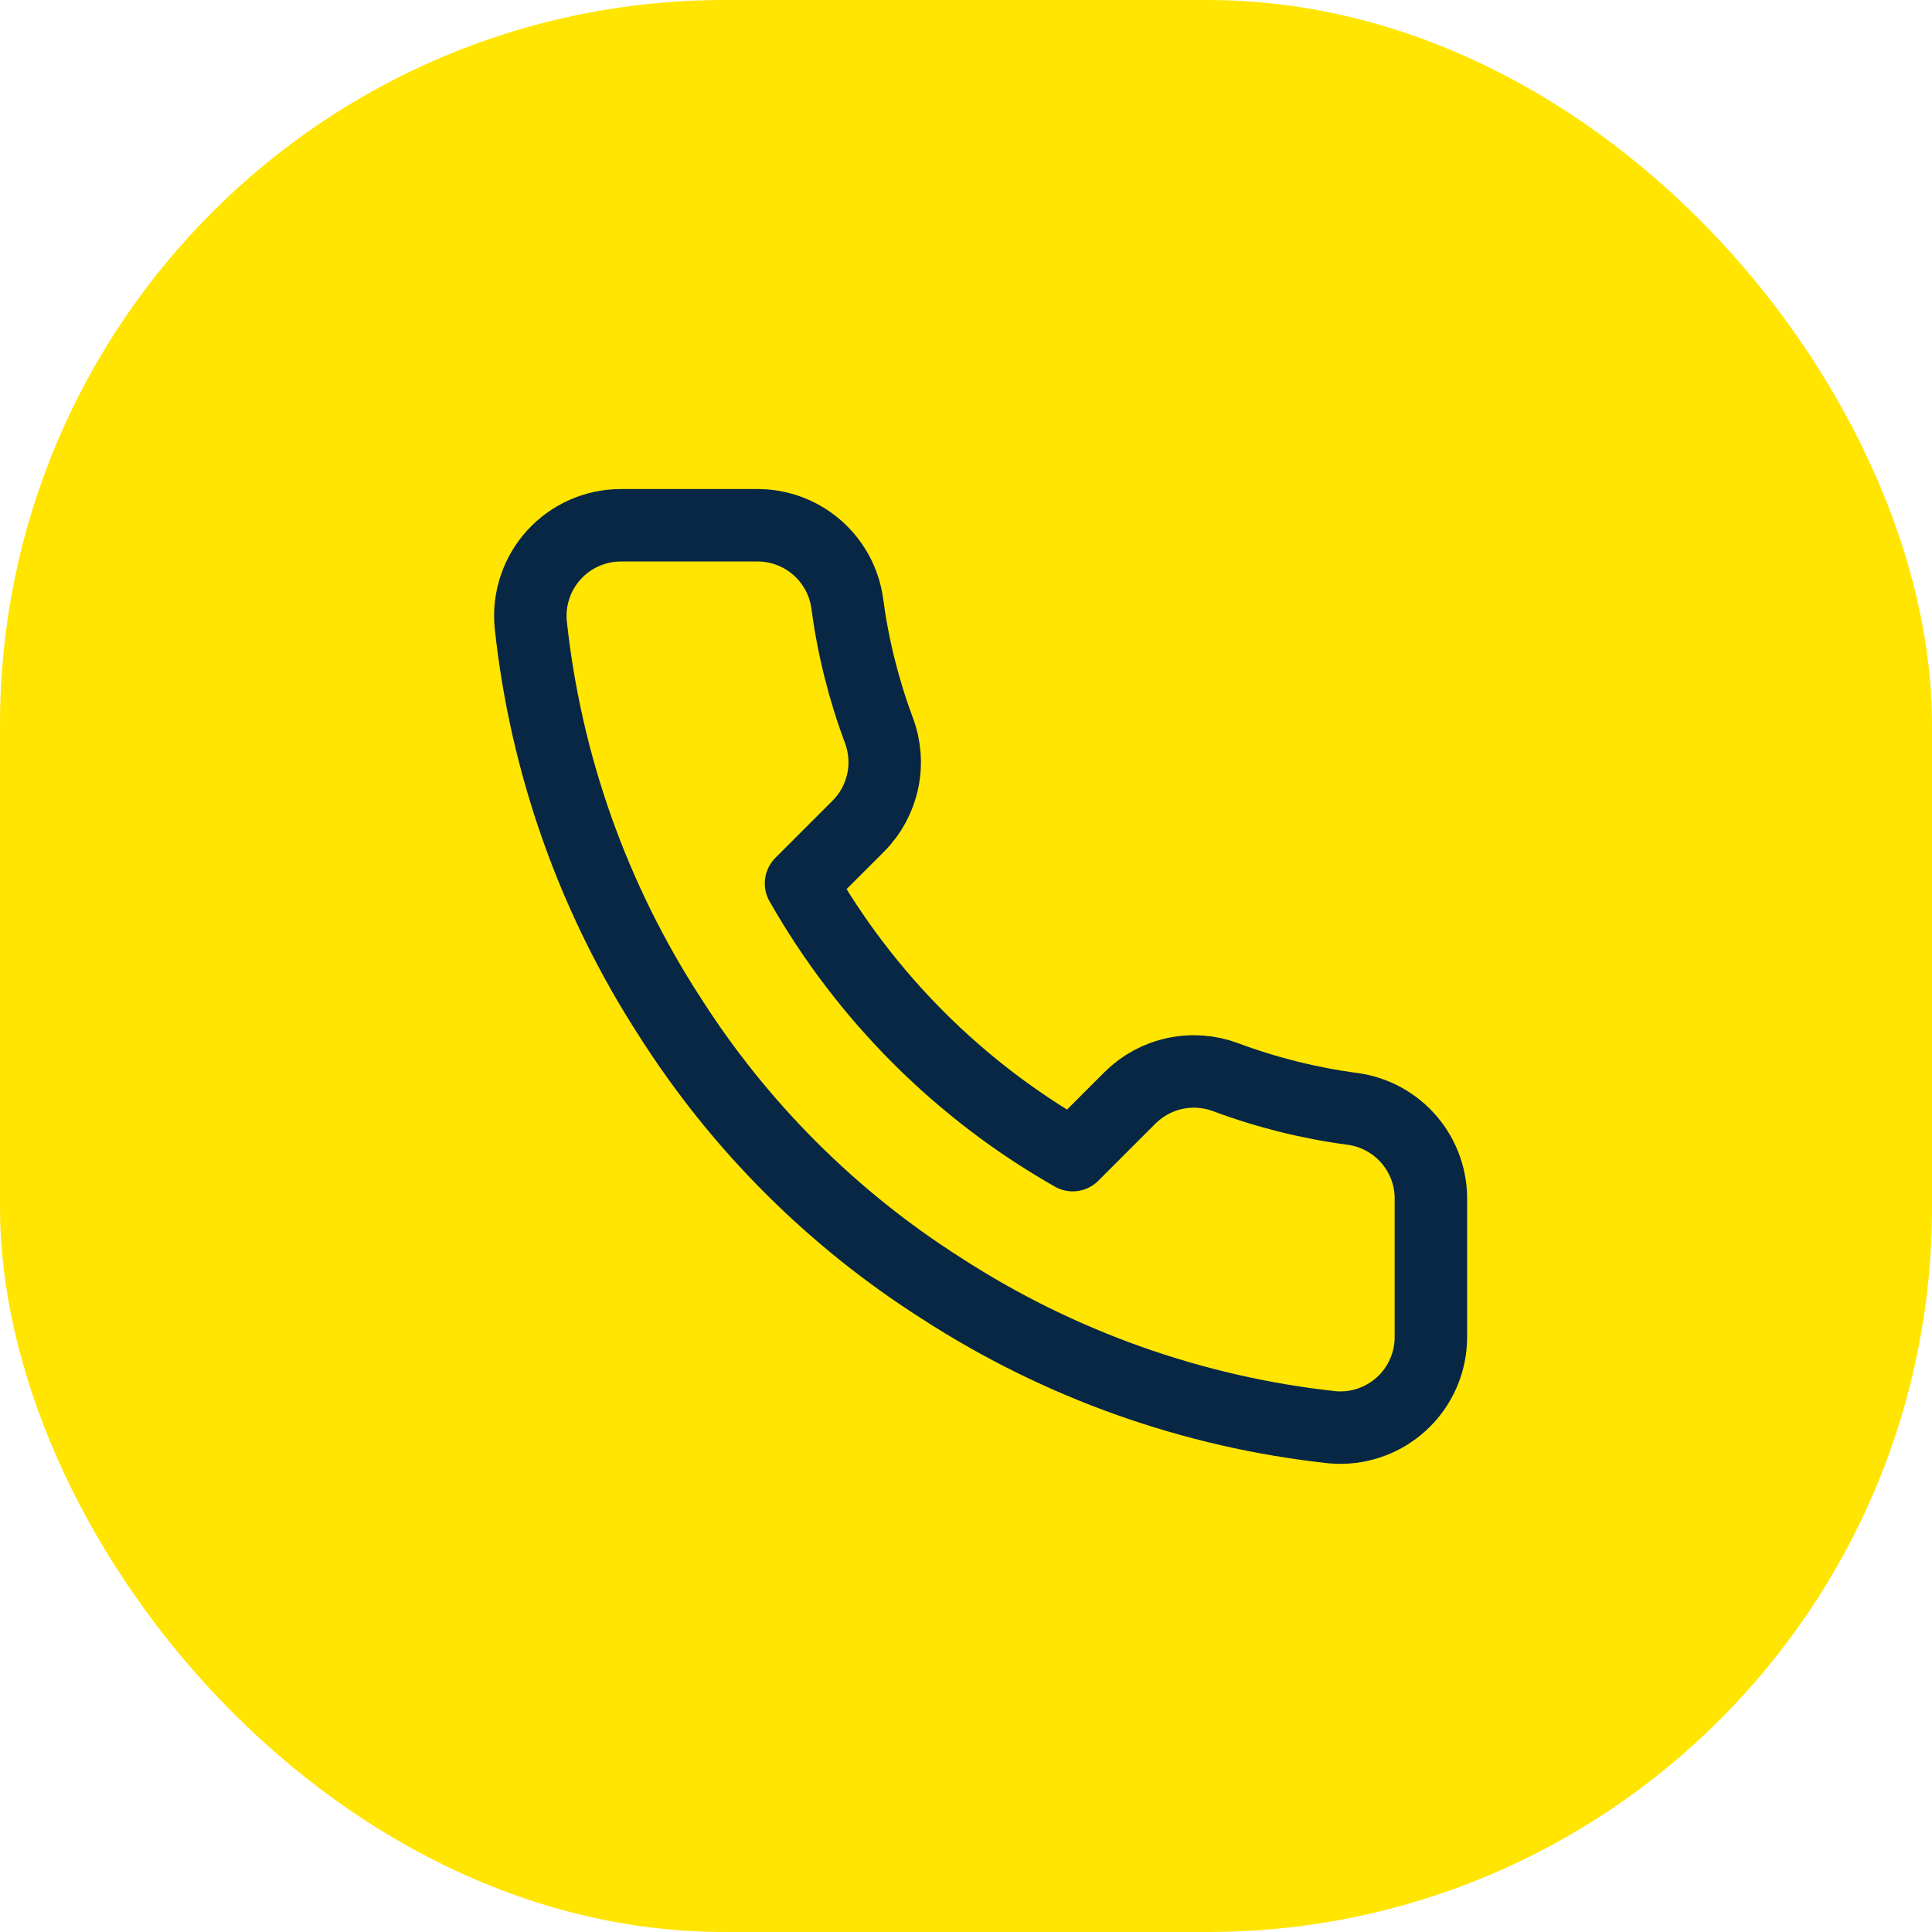 <svg width="80" height="80" viewBox="0 0 80 80" fill="none" xmlns="http://www.w3.org/2000/svg">
<rect width="80" height="80" rx="30" fill="#FFE500"/>
<path d="M59.25 49.725V55.35C59.252 55.872 59.145 56.389 58.936 56.867C58.727 57.346 58.42 57.775 58.035 58.128C57.65 58.481 57.196 58.75 56.701 58.917C56.207 59.085 55.683 59.147 55.163 59.1C49.393 58.473 43.851 56.502 38.981 53.344C34.451 50.465 30.61 46.624 27.731 42.094C24.562 37.202 22.59 31.633 21.975 25.837C21.928 25.319 21.99 24.796 22.156 24.303C22.322 23.81 22.589 23.356 22.94 22.972C23.291 22.587 23.718 22.28 24.195 22.07C24.671 21.859 25.186 21.75 25.706 21.75H31.331C32.241 21.741 33.123 22.063 33.813 22.657C34.503 23.25 34.954 24.074 35.081 24.975C35.319 26.775 35.759 28.543 36.394 30.244C36.646 30.915 36.701 31.644 36.551 32.345C36.401 33.047 36.054 33.69 35.55 34.2L33.169 36.581C35.838 41.275 39.725 45.162 44.419 47.831L46.8 45.45C47.31 44.946 47.953 44.598 48.655 44.449C49.356 44.299 50.085 44.354 50.756 44.606C52.457 45.241 54.225 45.681 56.025 45.919C56.936 46.047 57.768 46.506 58.362 47.208C58.957 47.91 59.273 48.805 59.25 49.725Z" stroke="#082745" stroke-width="3" stroke-linecap="round" stroke-linejoin="round"/>
</svg>
